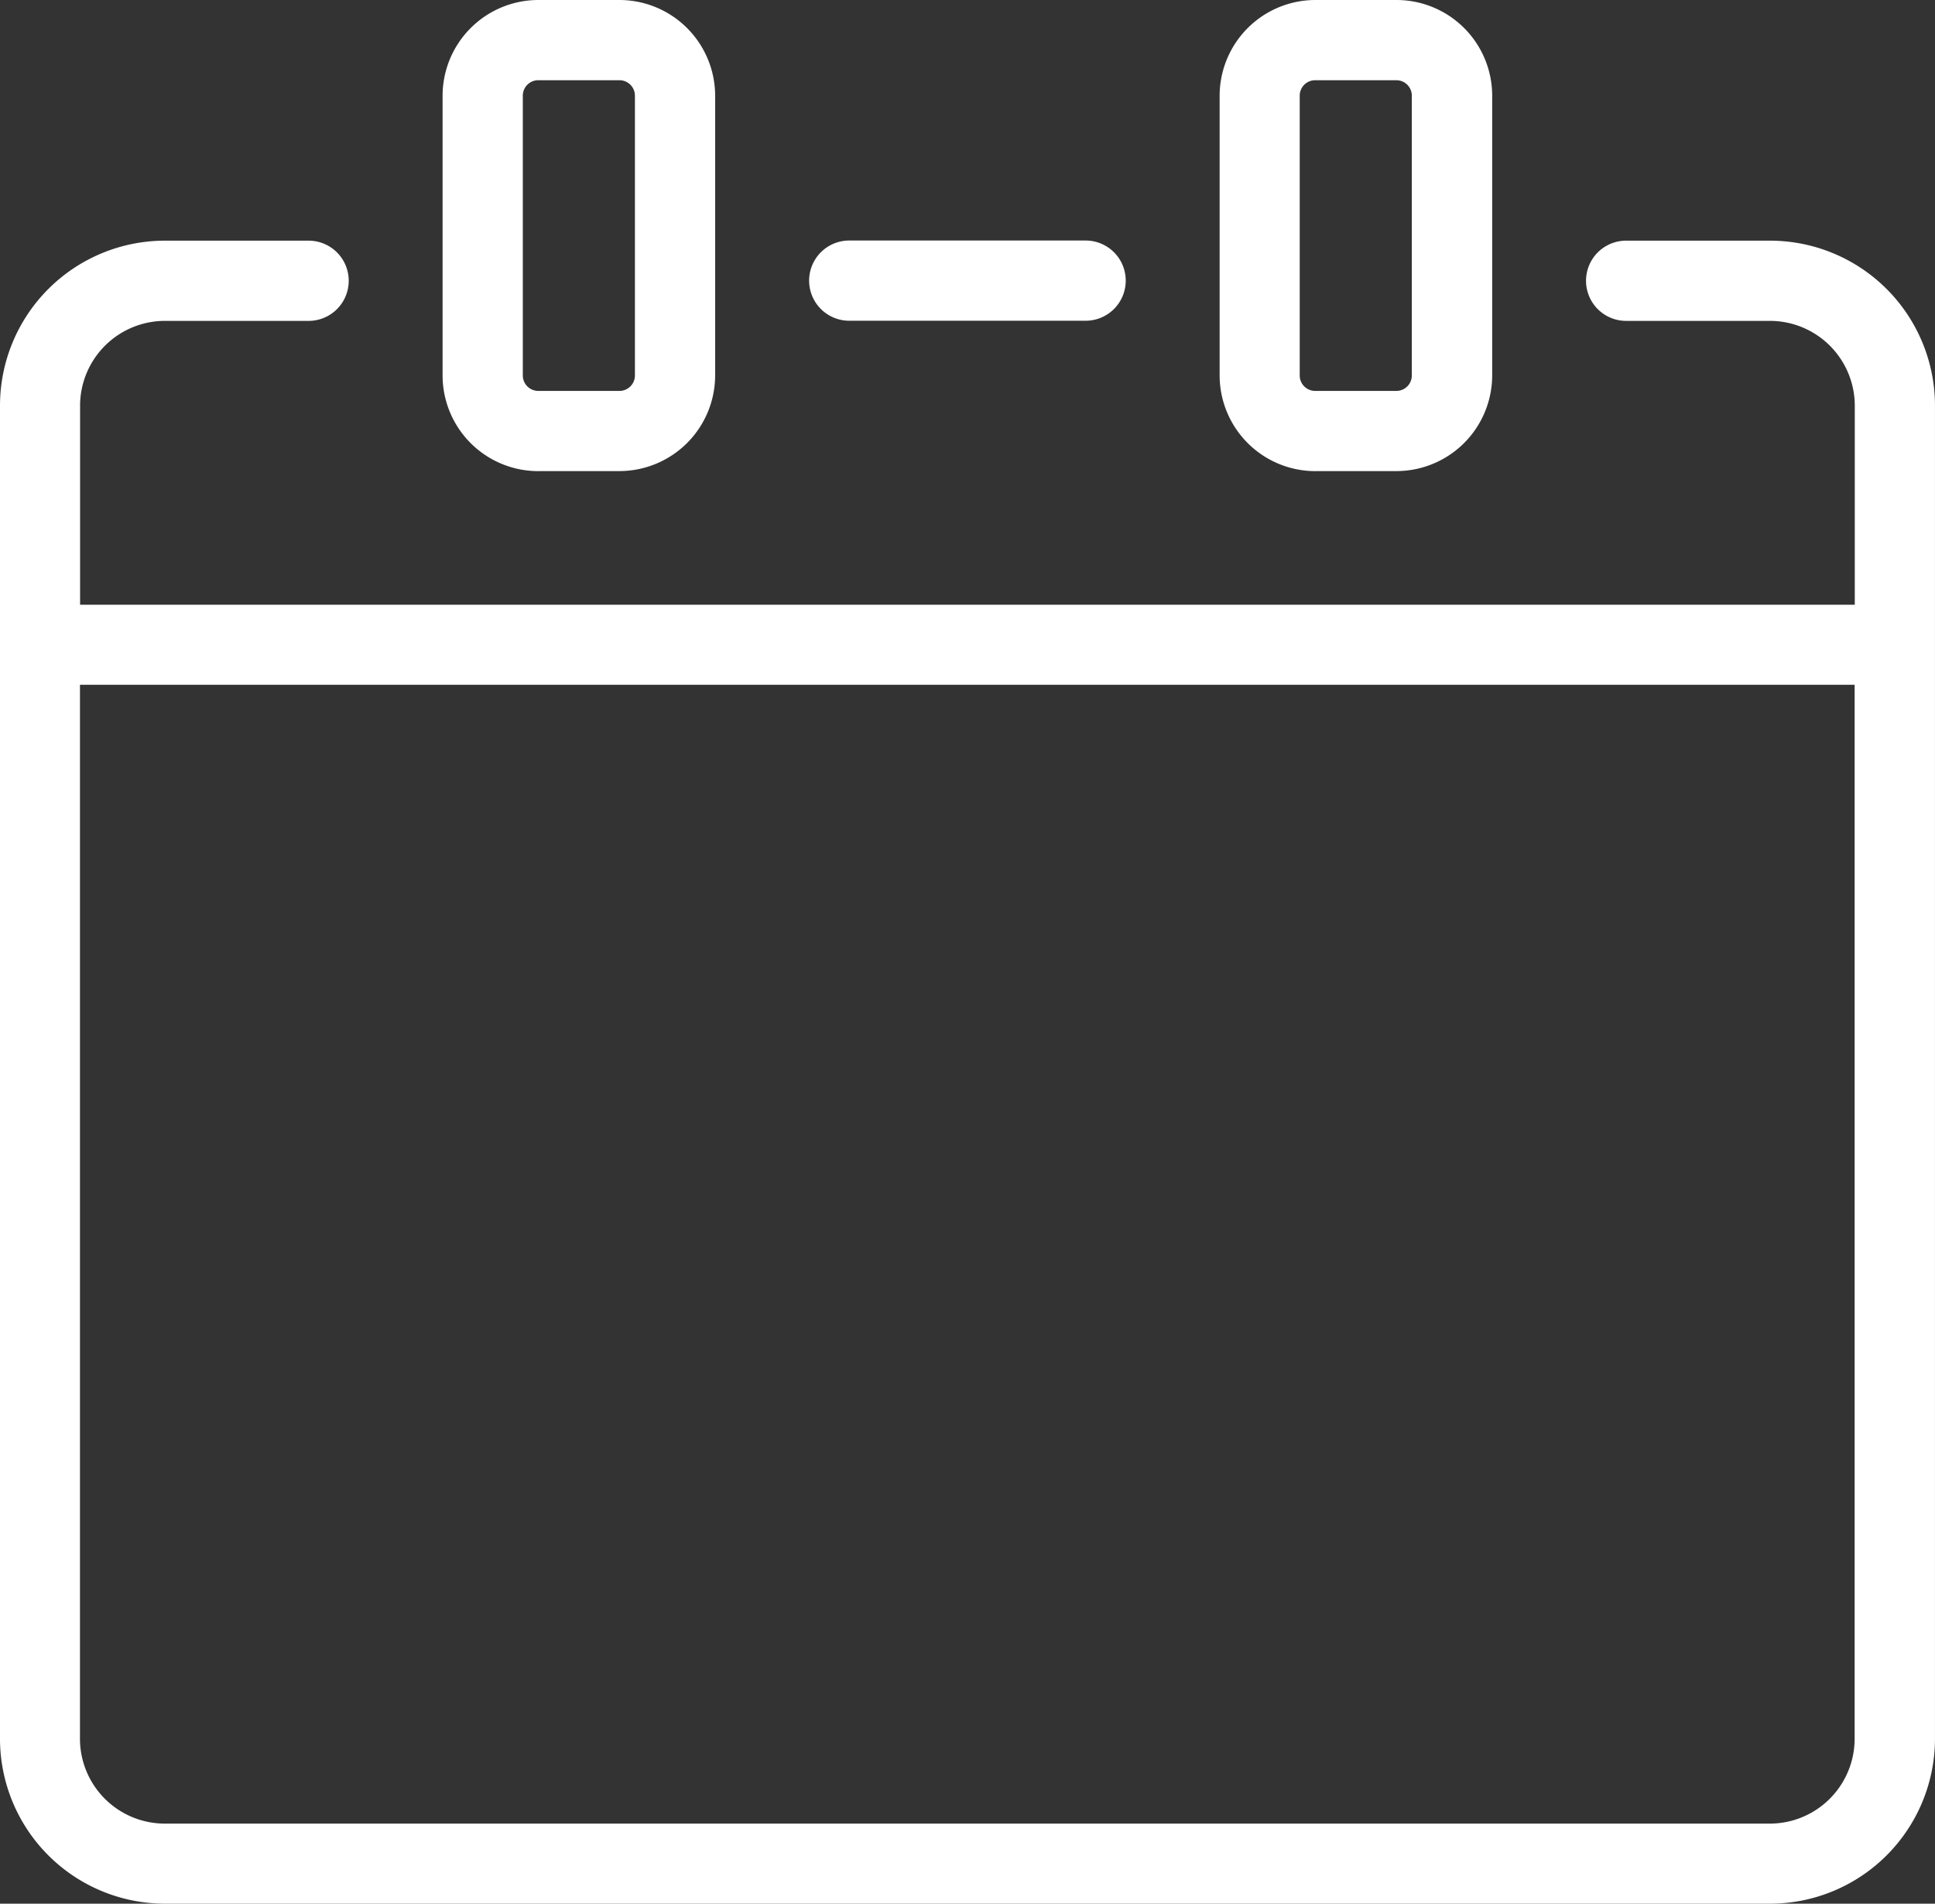 <svg xmlns="http://www.w3.org/2000/svg" width="69.178" height="68.06"><rect width="100%" height="100%" fill="#333333" stroke="none"/><g id="レイヤー_1" data-name="レイヤー 1" transform="translate(-.01)"><g id="グループ_2198" data-name="グループ 2198" transform="translate(.01)" fill="#fff"><path id="パス_1994" data-name="パス 1994" d="M35.432 16.842h2.9a3.426 3.426 0 003.422-3.422v-10A3.426 3.426 0 0038.329 0h-2.9a3.426 3.426 0 00-3.419 3.422v10a3.423 3.423 0 003.422 3.422zm-.554-13.42a.553.553 0 01.554-.554h2.9a.553.553 0 01.554.554v10a.553.553 0 01-.554.554h-2.9a.553.553 0 01-.554-.554z" transform="translate(-16.187)"/><path id="パス_1995" data-name="パス 1995" d="M63.288 17.4h-5.142a1.434 1.434 0 100 2.868h5.143A3.035 3.035 0 0166.32 23.3v7.116H2.873V23.3A3.035 3.035 0 015.9 20.268h5.143a1.434 1.434 0 000-2.868H5.9a5.9 5.9 0 00-5.89 5.894v47.668a5.9 5.9 0 005.89 5.894h57.393a5.9 5.9 0 005.894-5.894V23.294a5.9 5.9 0 00-5.894-5.894zm0 56.593H5.9a3.035 3.035 0 01-3.031-3.031V33.278h63.446v37.684a3.035 3.035 0 01-3.031 3.031z" transform="translate(-.01 -8.796)"/><path id="パス_1996" data-name="パス 1996" d="M59.944 20.258h8.451a1.434 1.434 0 100-2.868h-8.451a1.434 1.434 0 000 2.868z" transform="translate(-29.583 -8.791)"/><path id="パス_1997" data-name="パス 1997" d="M91.612 16.842h2.9a3.426 3.426 0 003.422-3.422v-10A3.423 3.423 0 0094.509 0h-2.9a3.426 3.426 0 00-3.419 3.422v10a3.426 3.426 0 003.422 3.422zm-.559-13.42a.553.553 0 01.554-.554h2.9a.553.553 0 01.554.554v10a.553.553 0 01-.554.554h-2.9a.553.553 0 01-.554-.554z" transform="translate(-44.587)"/></g></g></svg>